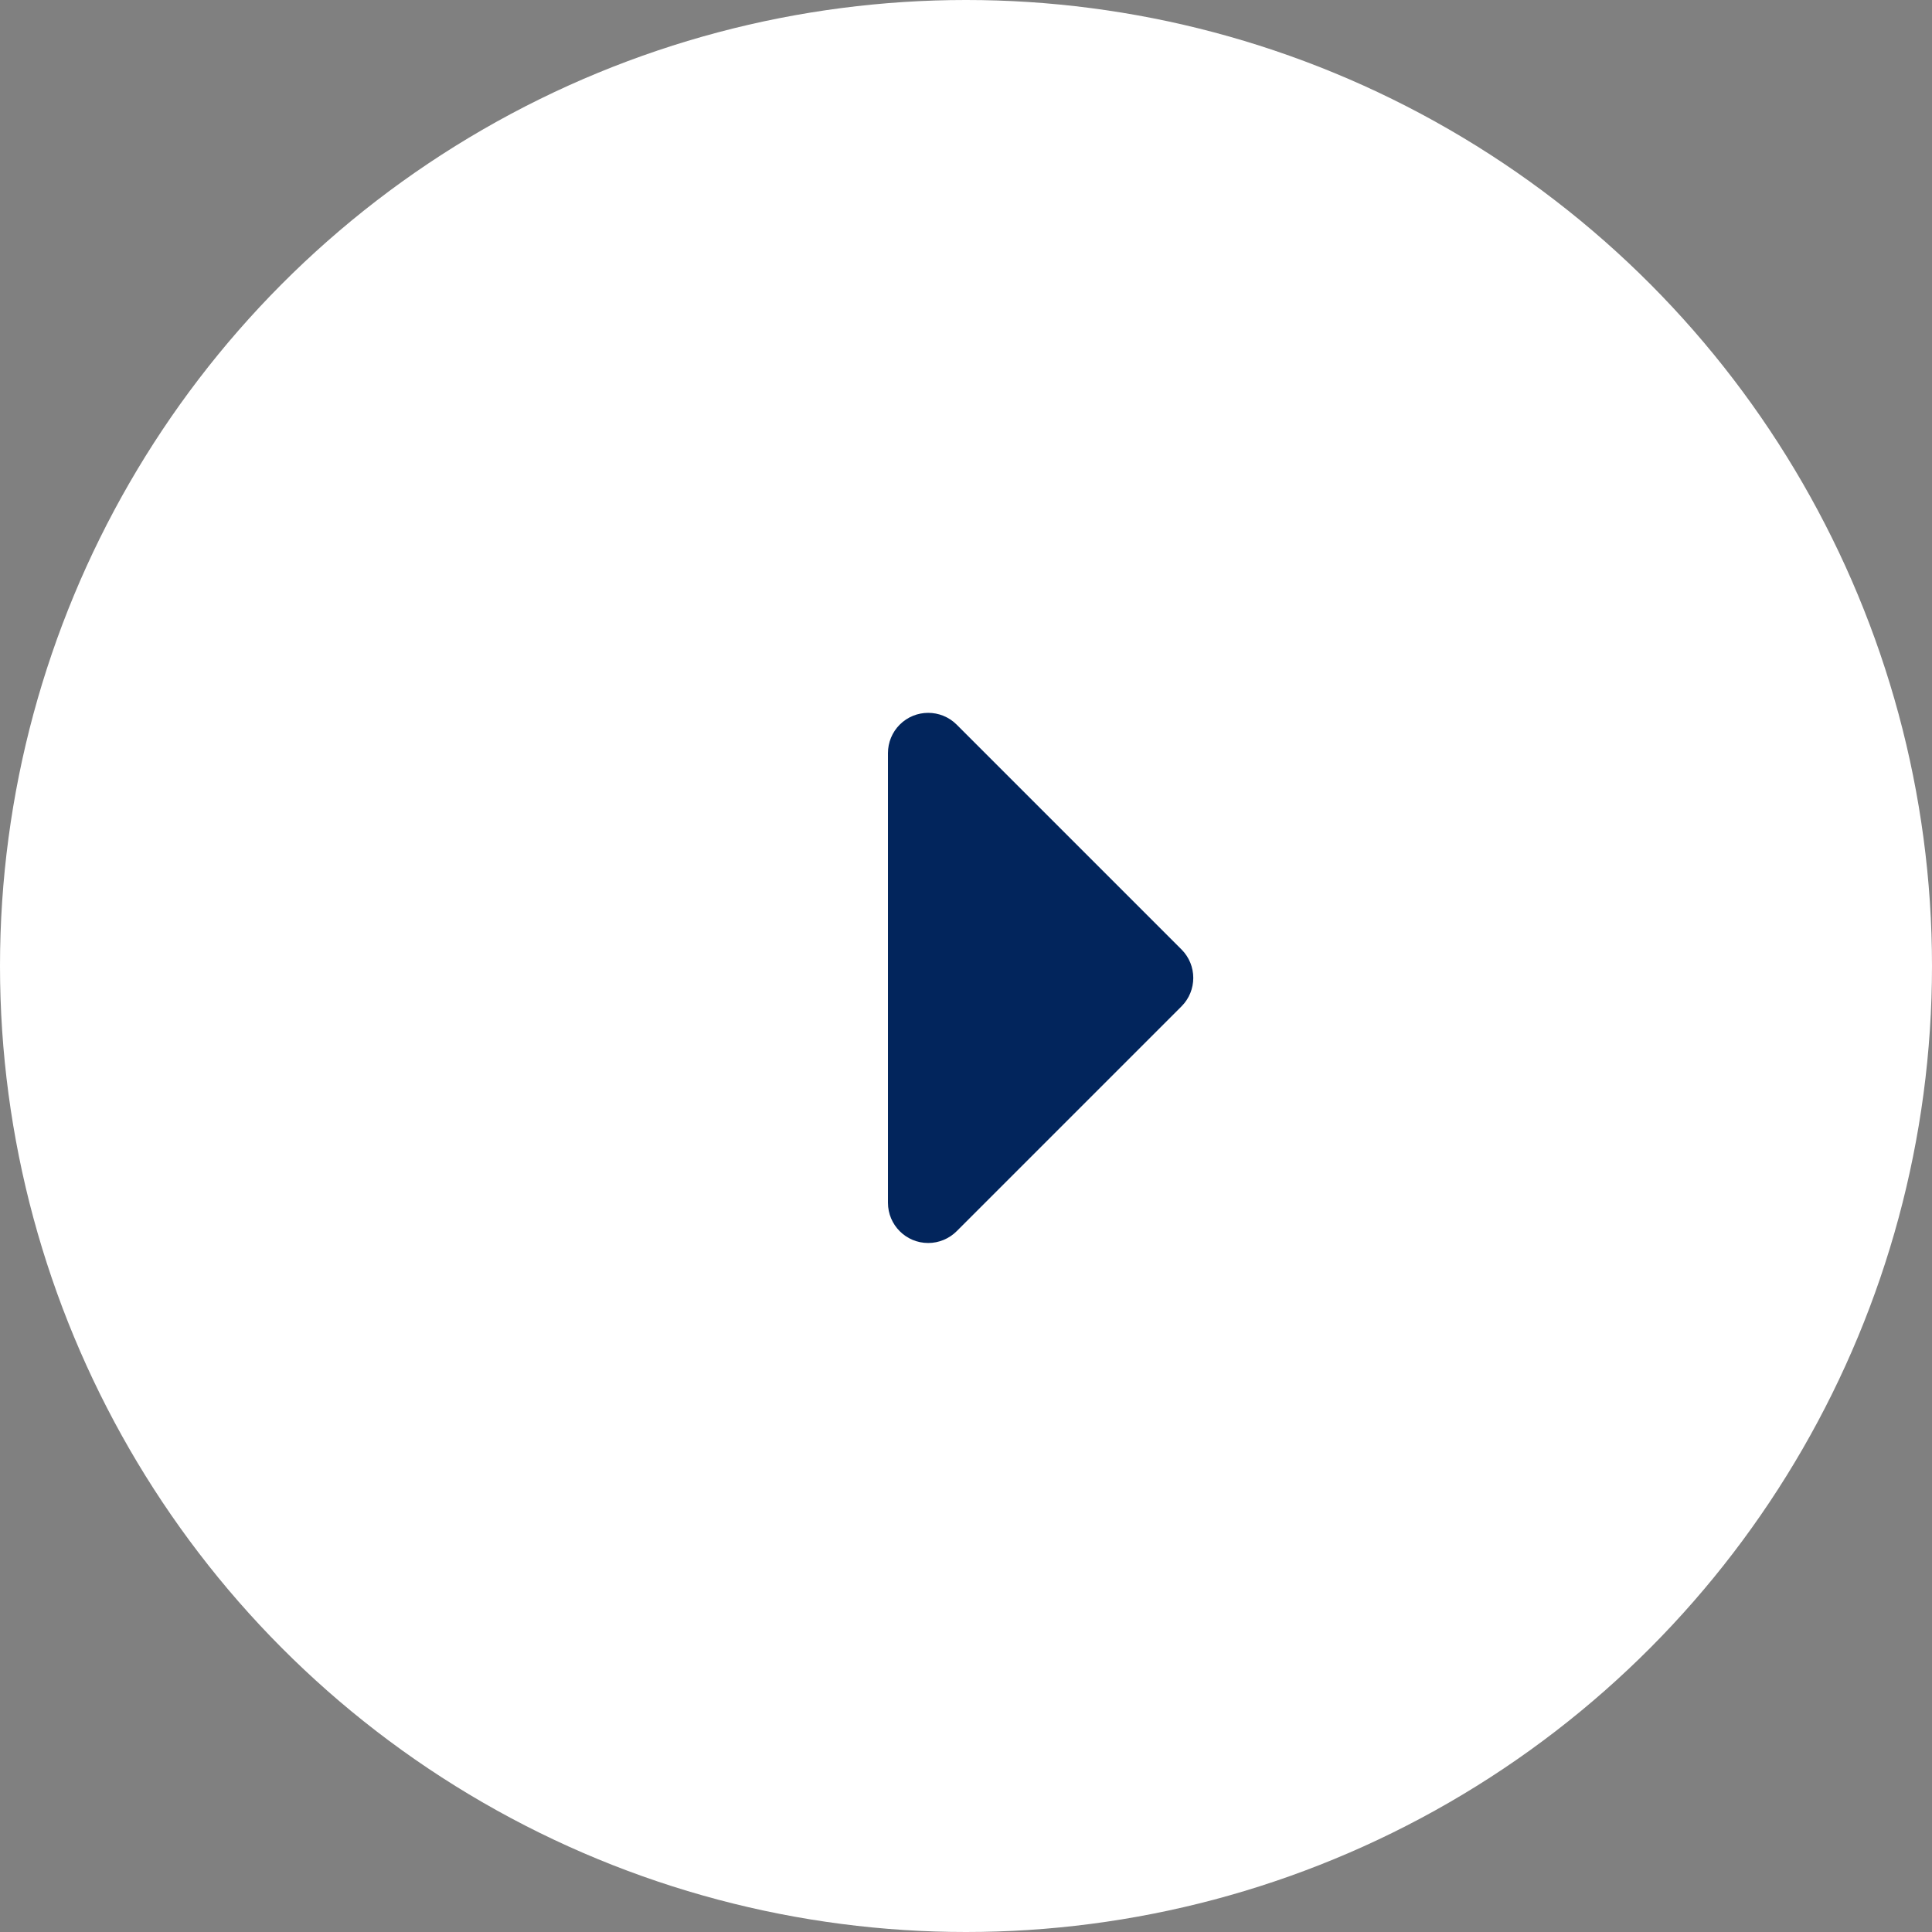 <?xml version="1.0" encoding="UTF-8"?>
<svg width="48px" height="48px" viewBox="0 0 48 48" version="1.1" xmlns="http://www.w3.org/2000/svg" xmlns:xlink="http://www.w3.org/1999/xlink">
    <rect x="0" y="0" width="48" height="48" fill="#808080" stroke="none"/>
    <title>Group</title>
    <g id="1920*1080" stroke="none" stroke-width="1" fill="none" fill-rule="evenodd">
        <g id="video_detail" transform="translate(-1376, -922)">
            <g id="playlist_block" transform="translate(1280, 766)">
                <g id="video_item_inactive" transform="translate(40, 120)">
                    <g id="Group" transform="translate(56, 36)">
                        <circle id="holder" fill="#FFFFFF" cx="24" cy="24" r="24"></circle>
                        <path d="M22.061,18.71 L22.061,29.882 C22.061,30.434 22.508,30.882 23.061,30.882 C23.326,30.882 23.58,30.776 23.768,30.589 L29.354,25.003 C29.744,24.613 29.744,23.979 29.354,23.589 L23.768,18.003 C23.377,17.613 22.744,17.613 22.354,18.003 C22.166,18.191 22.061,18.445 22.061,18.71 Z" id="triangle" fill="#02255C"></path>
                    </g>
                </g>
            </g>
        </g>
    </g>
</svg>